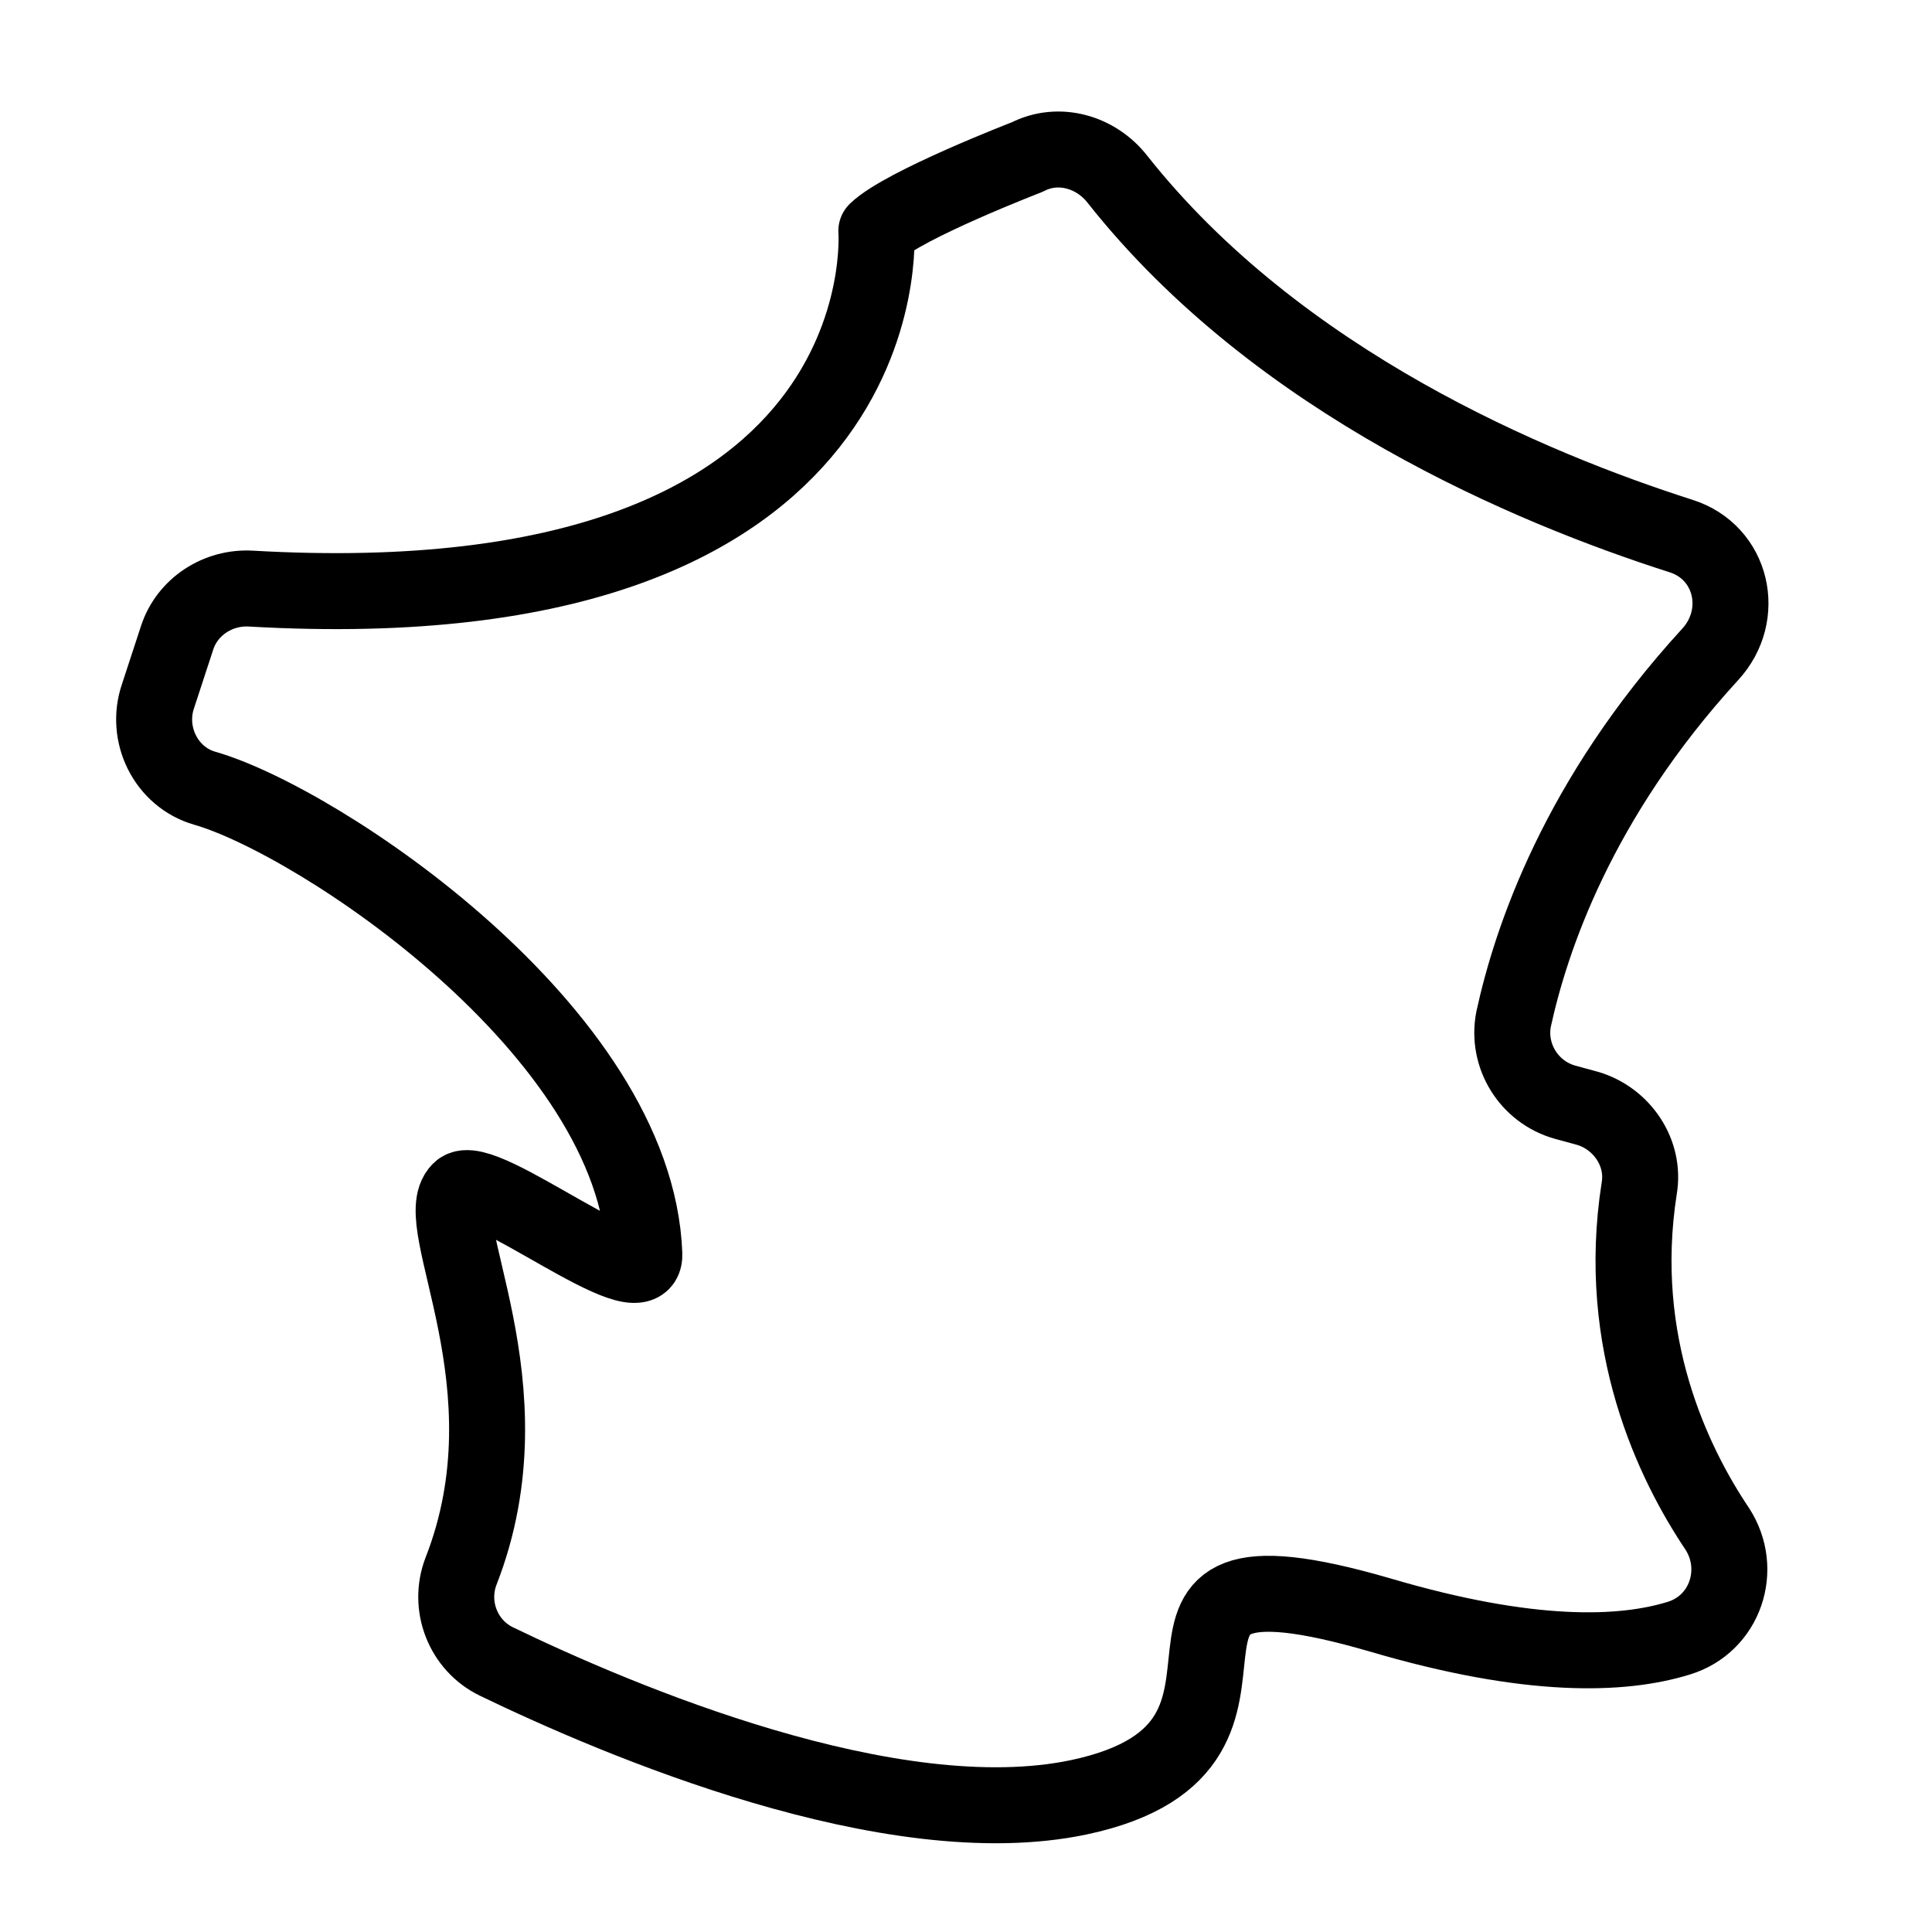 <svg xmlns="http://www.w3.org/2000/svg" id="Calque_1" data-name="Calque 1" viewBox="0 0 19.07 19.07"><defs><style>      .cls-1 {        fill: none;        stroke: #000;        stroke-linecap: round;        stroke-linejoin: round;        stroke-width: .75px;      }    </style></defs><g id="Layer_4" data-name="Layer 4"><path class="cls-1" d="M8.65,2.28s.3,3.9-6.17,3.53c-.33-.02-.63,.18-.73,.48l-.19,.58c-.13,.38,.08,.8,.46,.91,1.12,.32,4.26,2.4,4.34,4.6,.02,.48-1.61-.84-1.82-.63-.32,.31,.73,1.92,.01,3.76-.13,.34,.02,.73,.35,.89,1.2,.58,3.9,1.73,5.75,1.34,2.45-.52-.06-2.68,2.97-1.8,1.49,.44,2.4,.4,2.95,.23,.46-.14,.64-.68,.38-1.08-.43-.64-1.01-1.83-.77-3.36,.06-.35-.17-.69-.51-.79l-.22-.06c-.36-.1-.58-.46-.51-.82,.17-.78,.63-2.17,1.94-3.6,.36-.39,.22-1.01-.29-1.17-1.47-.47-3.97-1.51-5.56-3.52-.21-.27-.58-.38-.89-.22,0,0-1.22,.47-1.49,.73,0,0,0,0,0,0Z"></path></g></svg>
